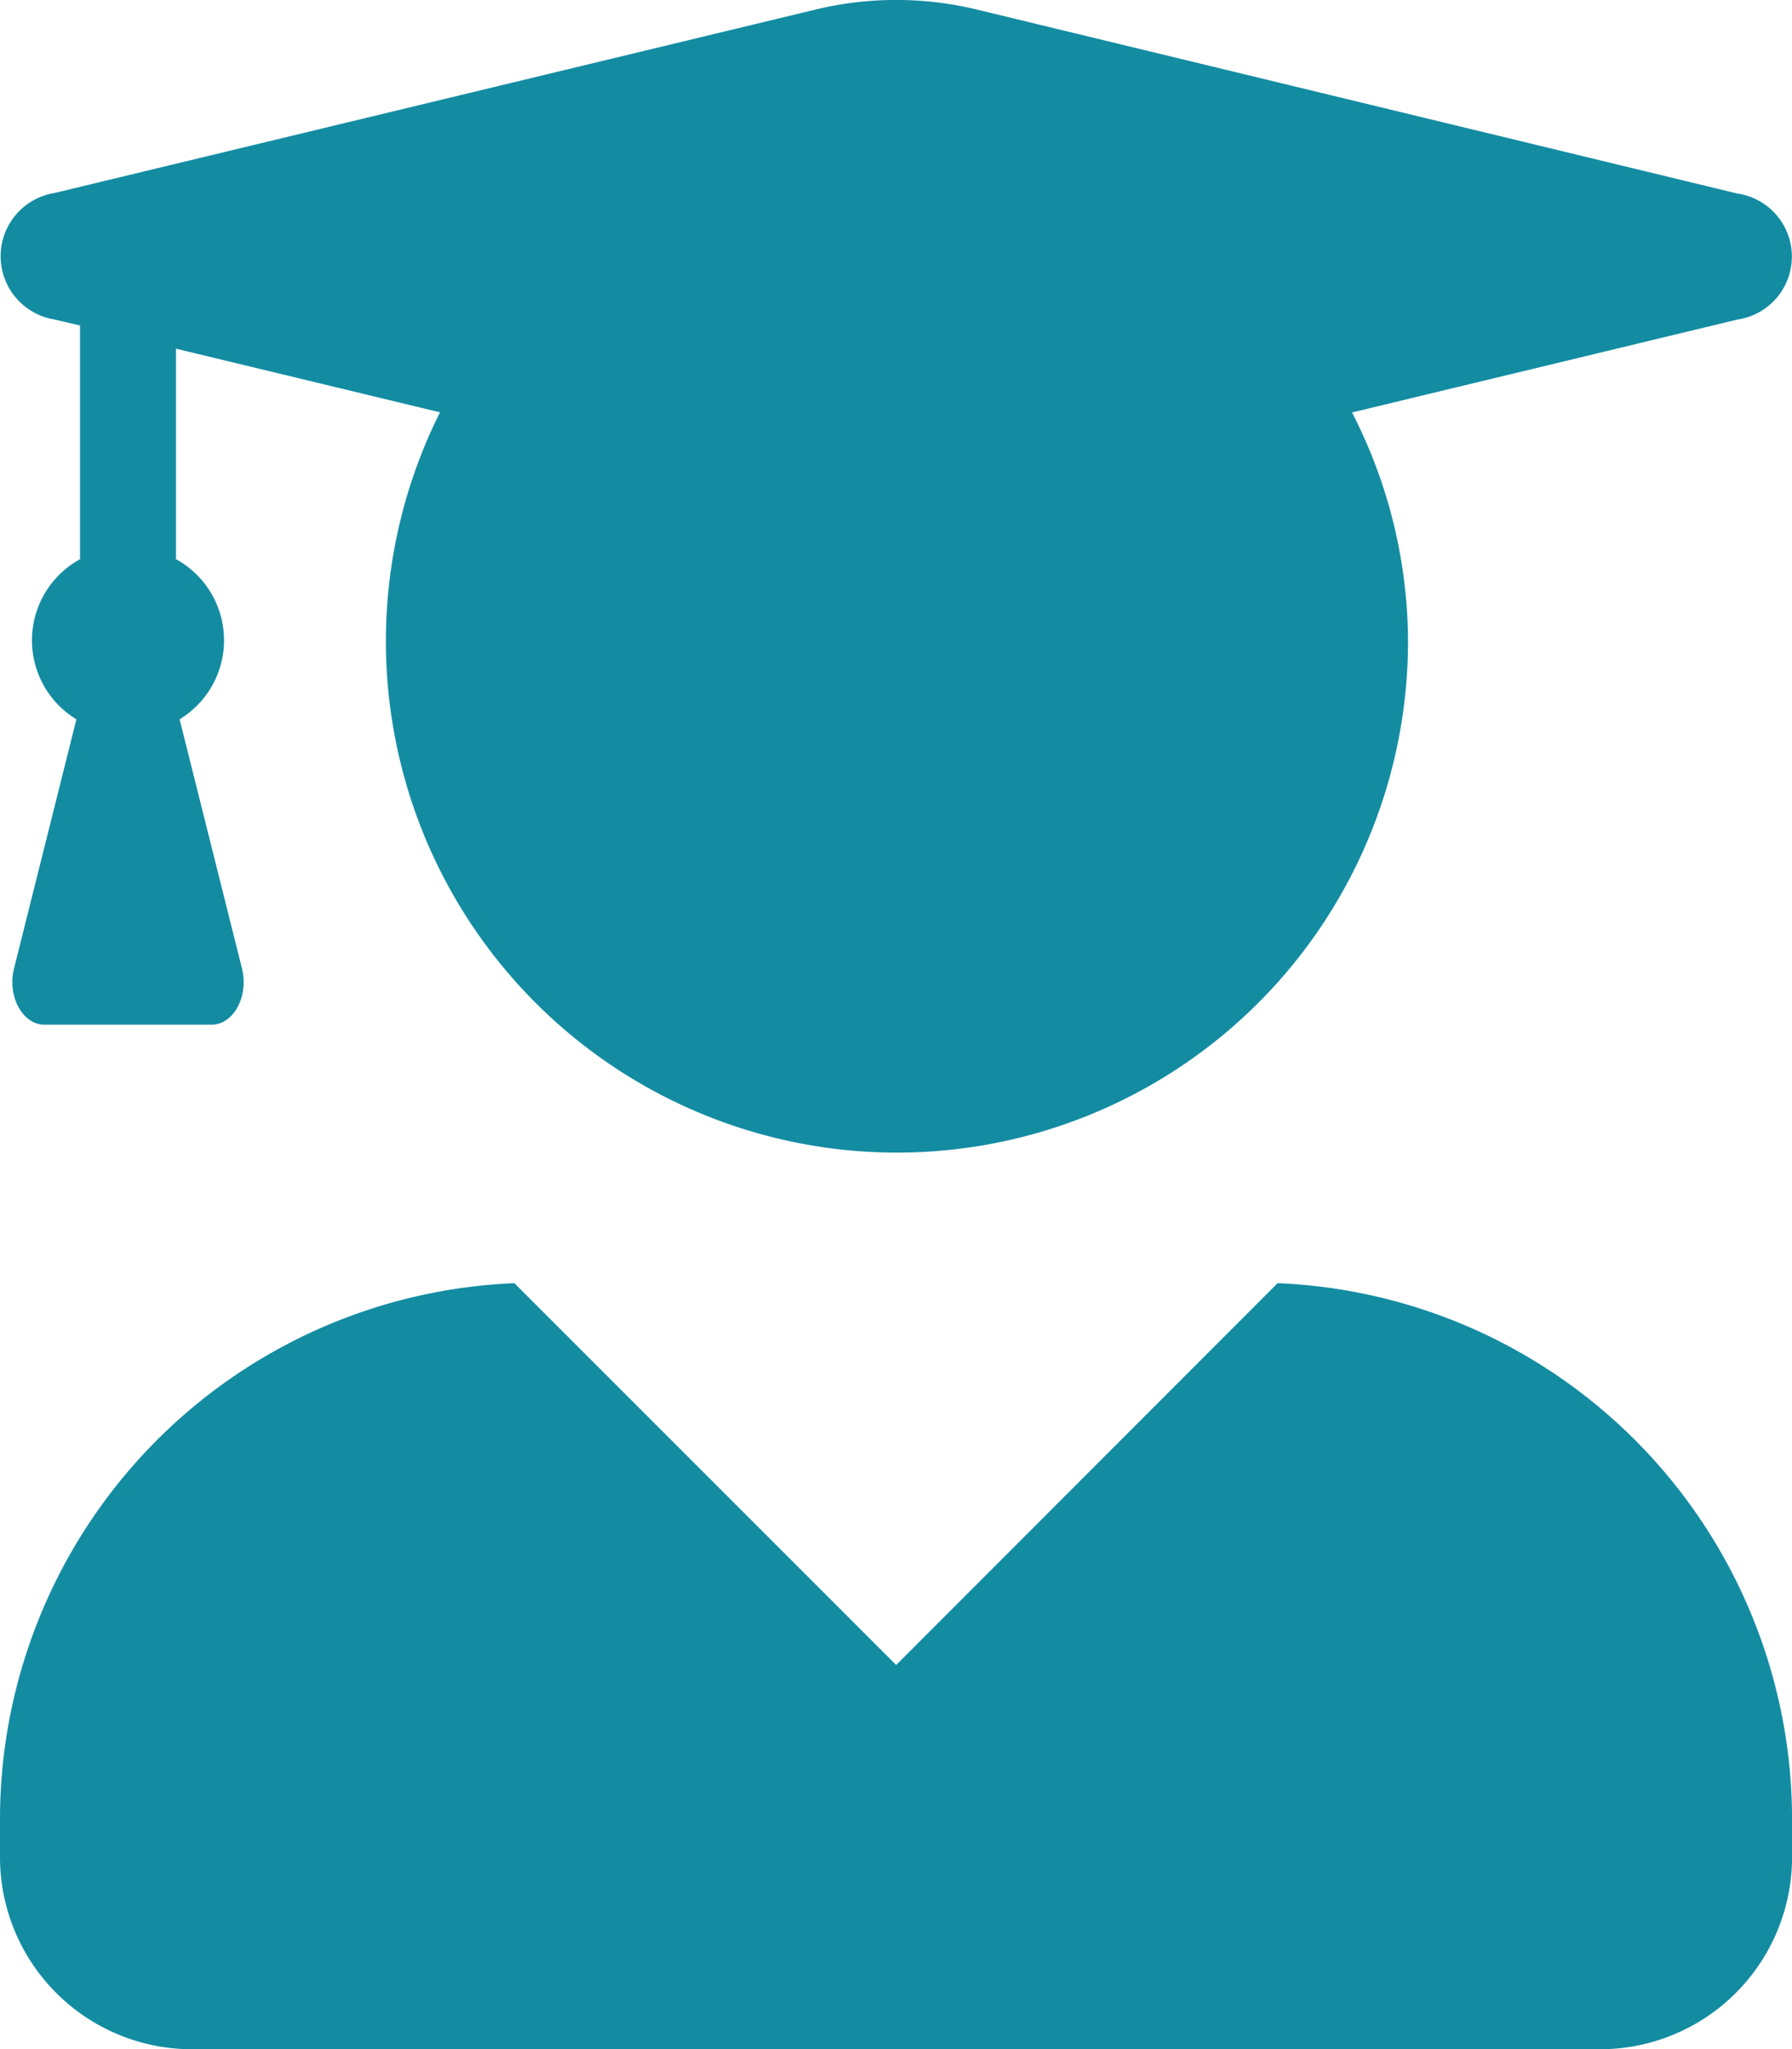 <svg xmlns="http://www.w3.org/2000/svg" width="39.192" height="44.793" viewBox="0 0 39.192 44.793"><g transform="translate(-4042.373 -1249)"><path d="M27.942,28.047,19.6,36.393,11.25,28.047A11.731,11.731,0,0,0,0,39.752v.84a4.2,4.2,0,0,0,4.2,4.2H34.993a4.2,4.2,0,0,0,4.2-4.2v-.84a11.731,11.731,0,0,0-11.25-11.705ZM1.19,6.982l.56.131v5.109a2.021,2.021,0,0,0-.079,3.5L.306,21.171c-.149.6.184,1.225.665,1.225H4.628c.481,0,.814-.621.665-1.225l-1.365-5.45a2.021,2.021,0,0,0-.079-3.5V7.62L9.623,9.011A11.177,11.177,0,1,0,30.794,14a11,11,0,0,0-1.225-4.986l8.425-2.03a1.392,1.392,0,0,0,0-2.756L21.337.2a7.515,7.515,0,0,0-3.473,0L1.19,4.217a1.4,1.4,0,0,0,0,2.764Z" transform="translate(4042.373 1249.002)" fill="#138ca2"/></g></svg>
